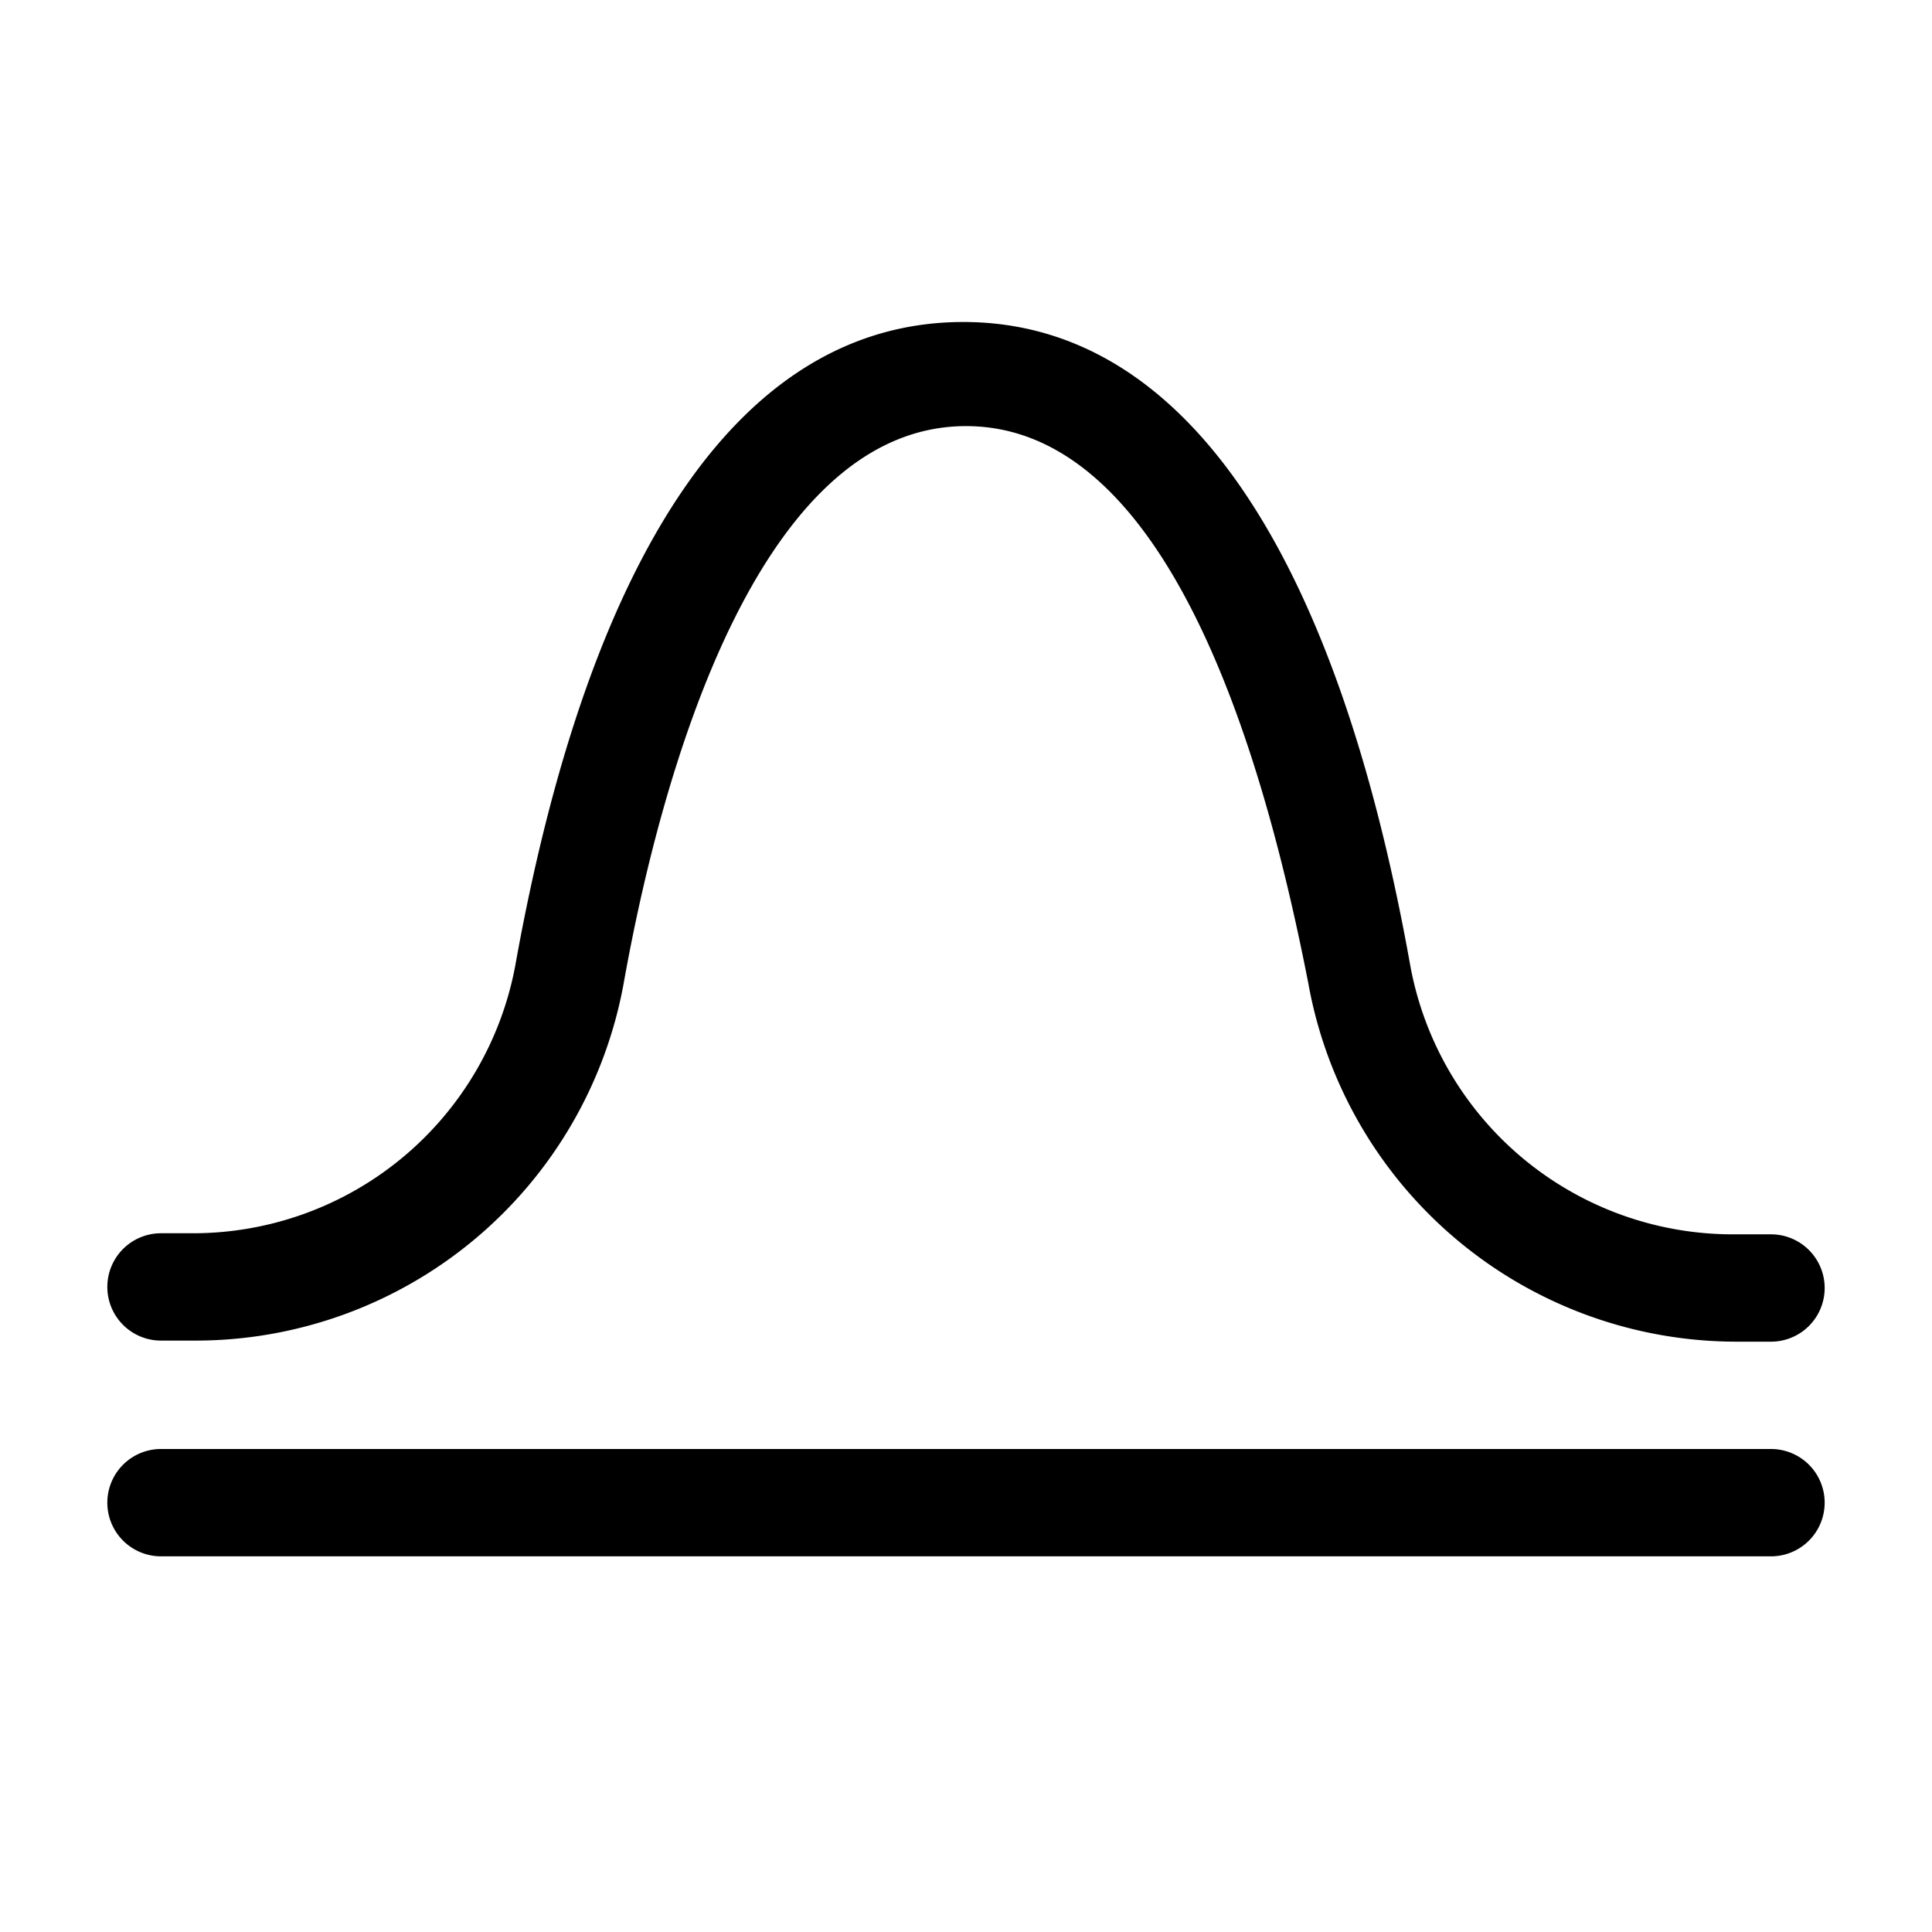 <?xml version="1.0" encoding="utf-8"?>
<svg fill="#000000" width="800px" height="800px" viewBox="0 0 36 36" version="1.1"  preserveAspectRatio="xMidYMid meet" xmlns="http://www.w3.org/2000/svg" xmlns:xlink="http://www.w3.org/1999/xlink">
    <title>bell-curve-line</title>
    <path d="M33,29H3A1,1,0,1,1,3,27H33A1,1,0,1,1,33,29Z" class="clr-i-outline clr-i-outline-path-1"></path><path d="M33,25h-.62a8.11,8.11,0,0,1-8-6.67C23.62,14.44,21.89,7.94,18,7.94s-5.69,6.51-6.38,10.39a8.11,8.11,0,0,1-8,6.65H3a1,1,0,1,1,0-2h.6A6.11,6.11,0,0,0,9.6,18c1.41-7.88,4.3-12,8.35-12s6.93,4.16,8.33,12a6.11,6.11,0,0,0,6,5H33a1,1,0,0,1,0,2Z" class="clr-i-outline clr-i-outline-path-2"></path>
    <rect x="0" y="0" width="36" height="36" fill-opacity="0"/>
</svg>